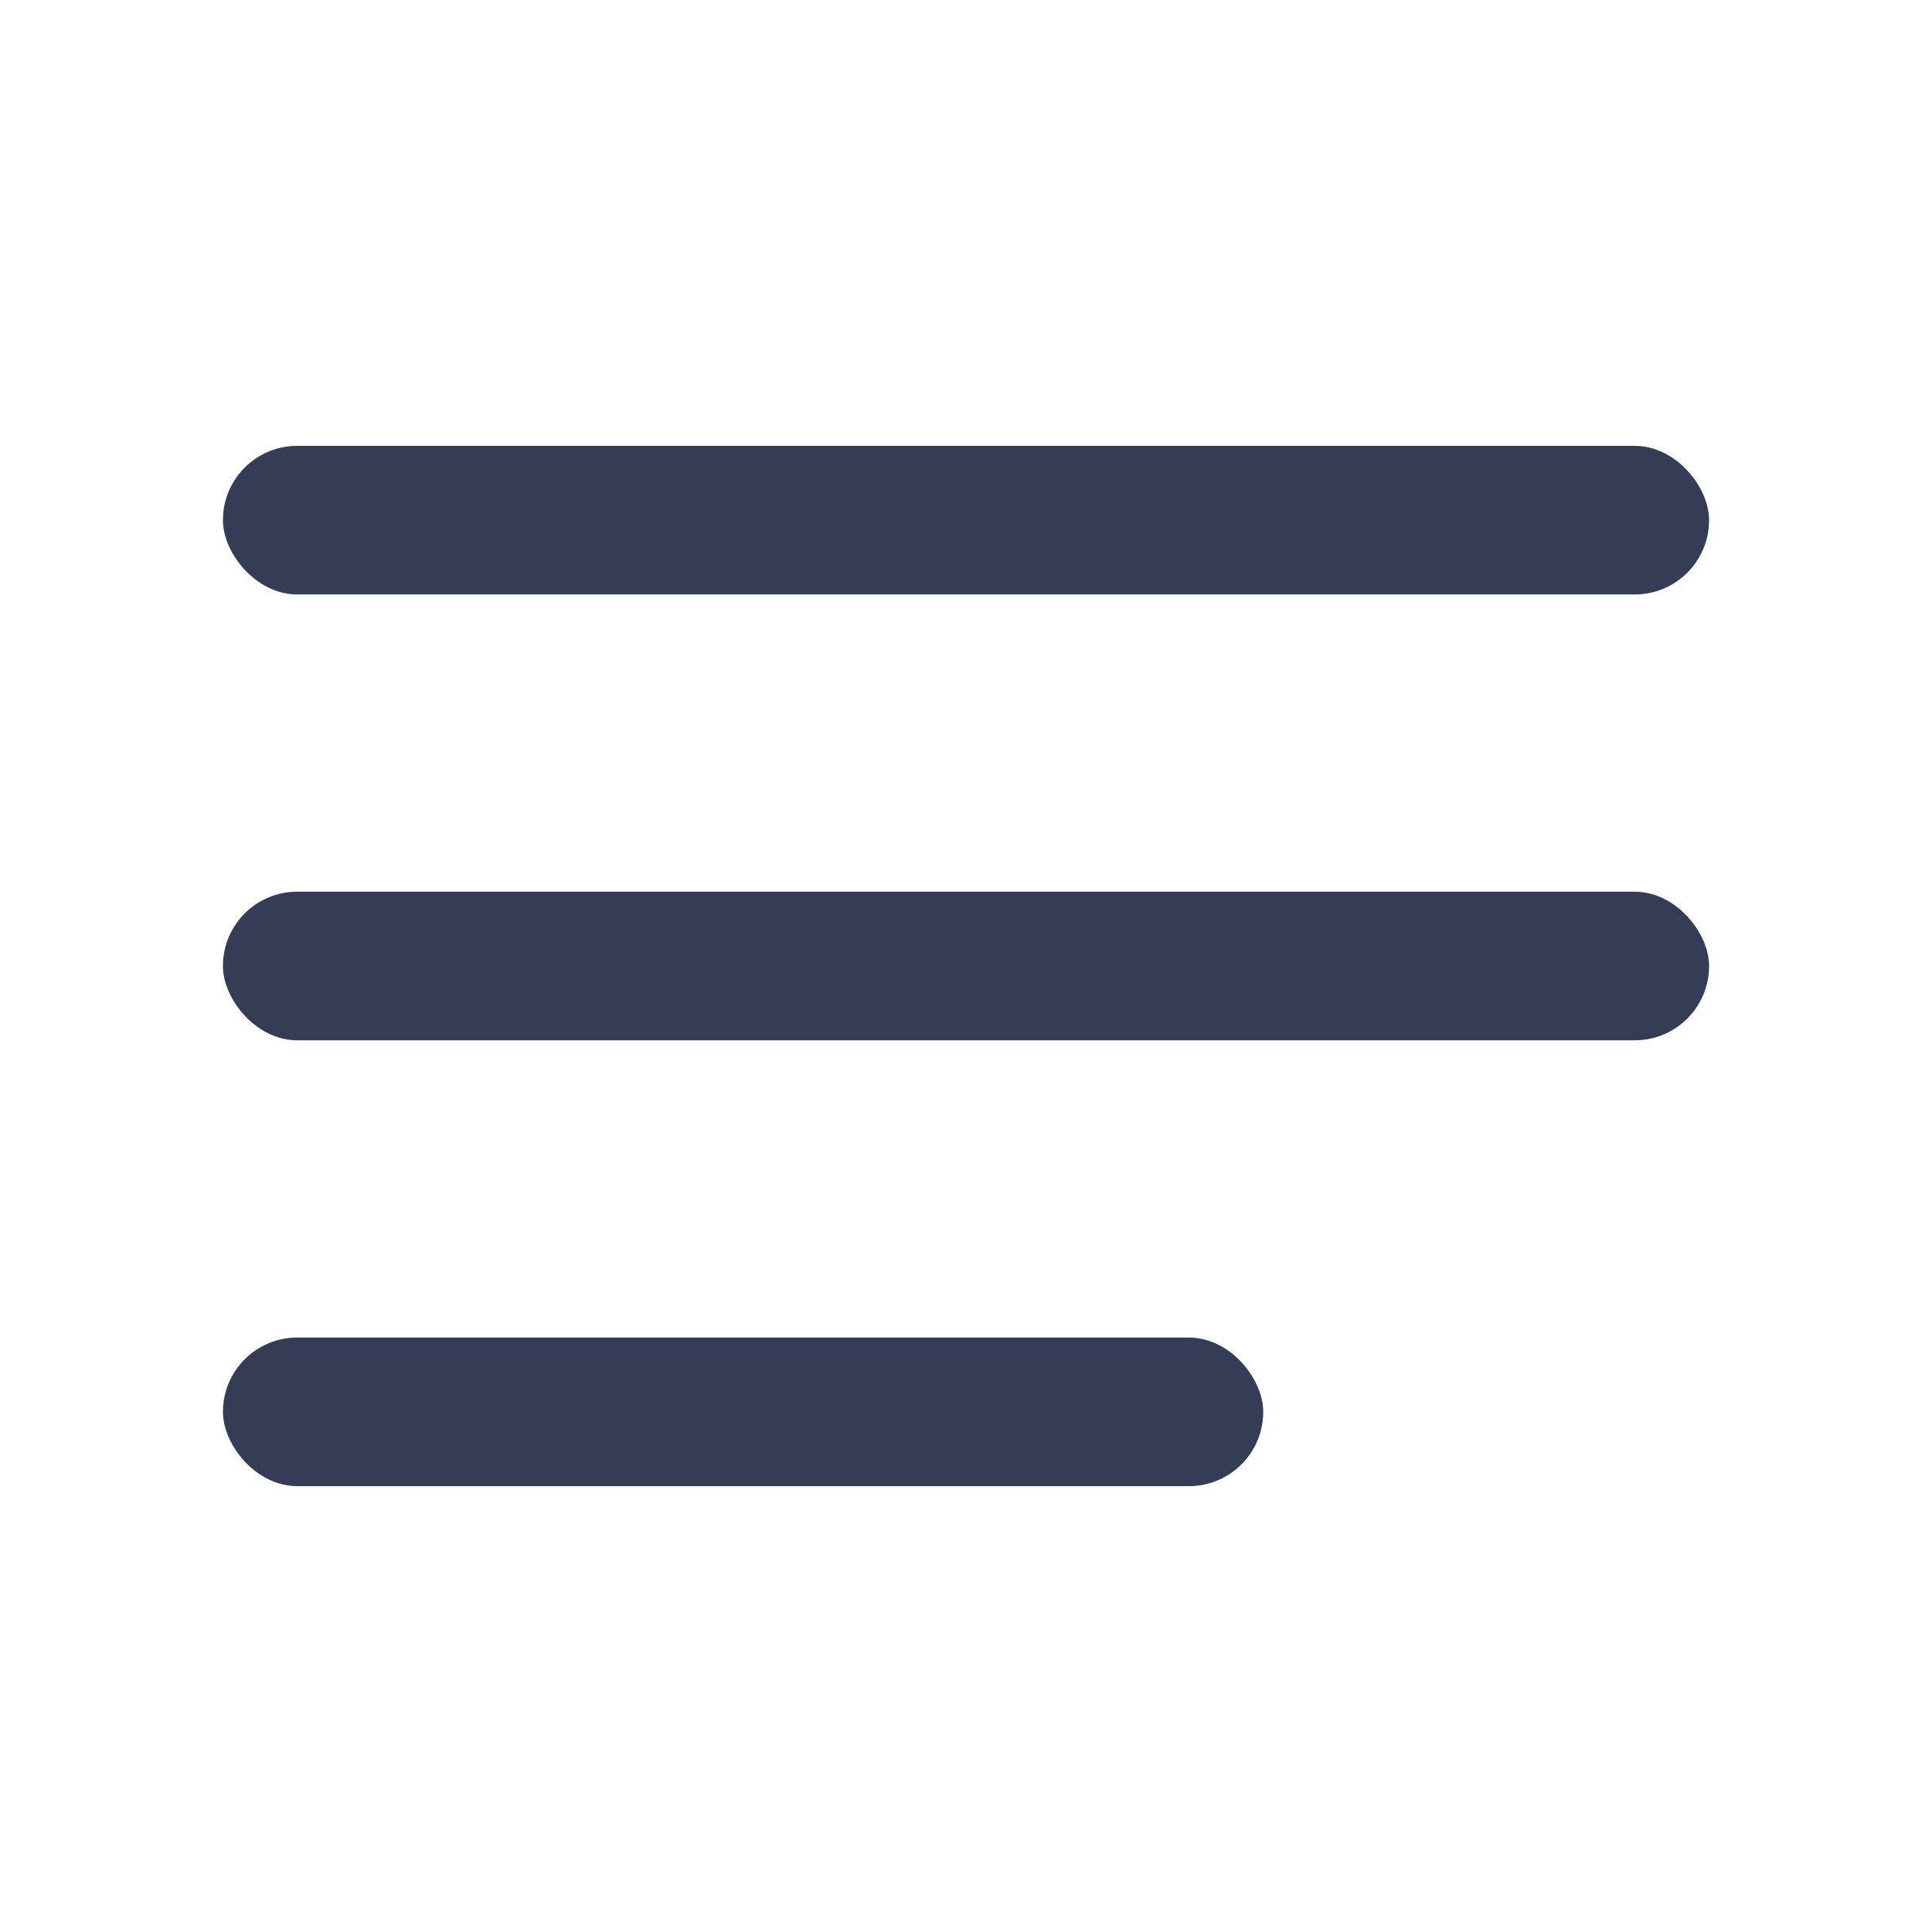 <?xml version="1.0" encoding="UTF-8"?>
<svg width="26px" height="26px" viewBox="0 0 26 26" version="1.1" xmlns="http://www.w3.org/2000/svg" xmlns:xlink="http://www.w3.org/1999/xlink">
    <!-- Generator: Sketch 47.1 (45422) - http://www.bohemiancoding.com/sketch -->
    <title>img_menu_v2</title>
    <desc>Created with Sketch.</desc>
    <defs></defs>
    <g id="Symbols" stroke="none" stroke-width="1" fill="none" fill-rule="evenodd">
        <g id="img_menu_v2" fill="#343D55">
            <rect id="Rectangle-7-Copy" x="3" y="12" width="20" height="2" rx="1"></rect>
            <rect id="Rectangle-7-Copy-3" x="3" y="6" width="20" height="2" rx="1"></rect>
            <rect id="Rectangle-7-Copy-2" x="3" y="18" width="14" height="2" rx="1"></rect>
        </g>
    </g>
</svg>